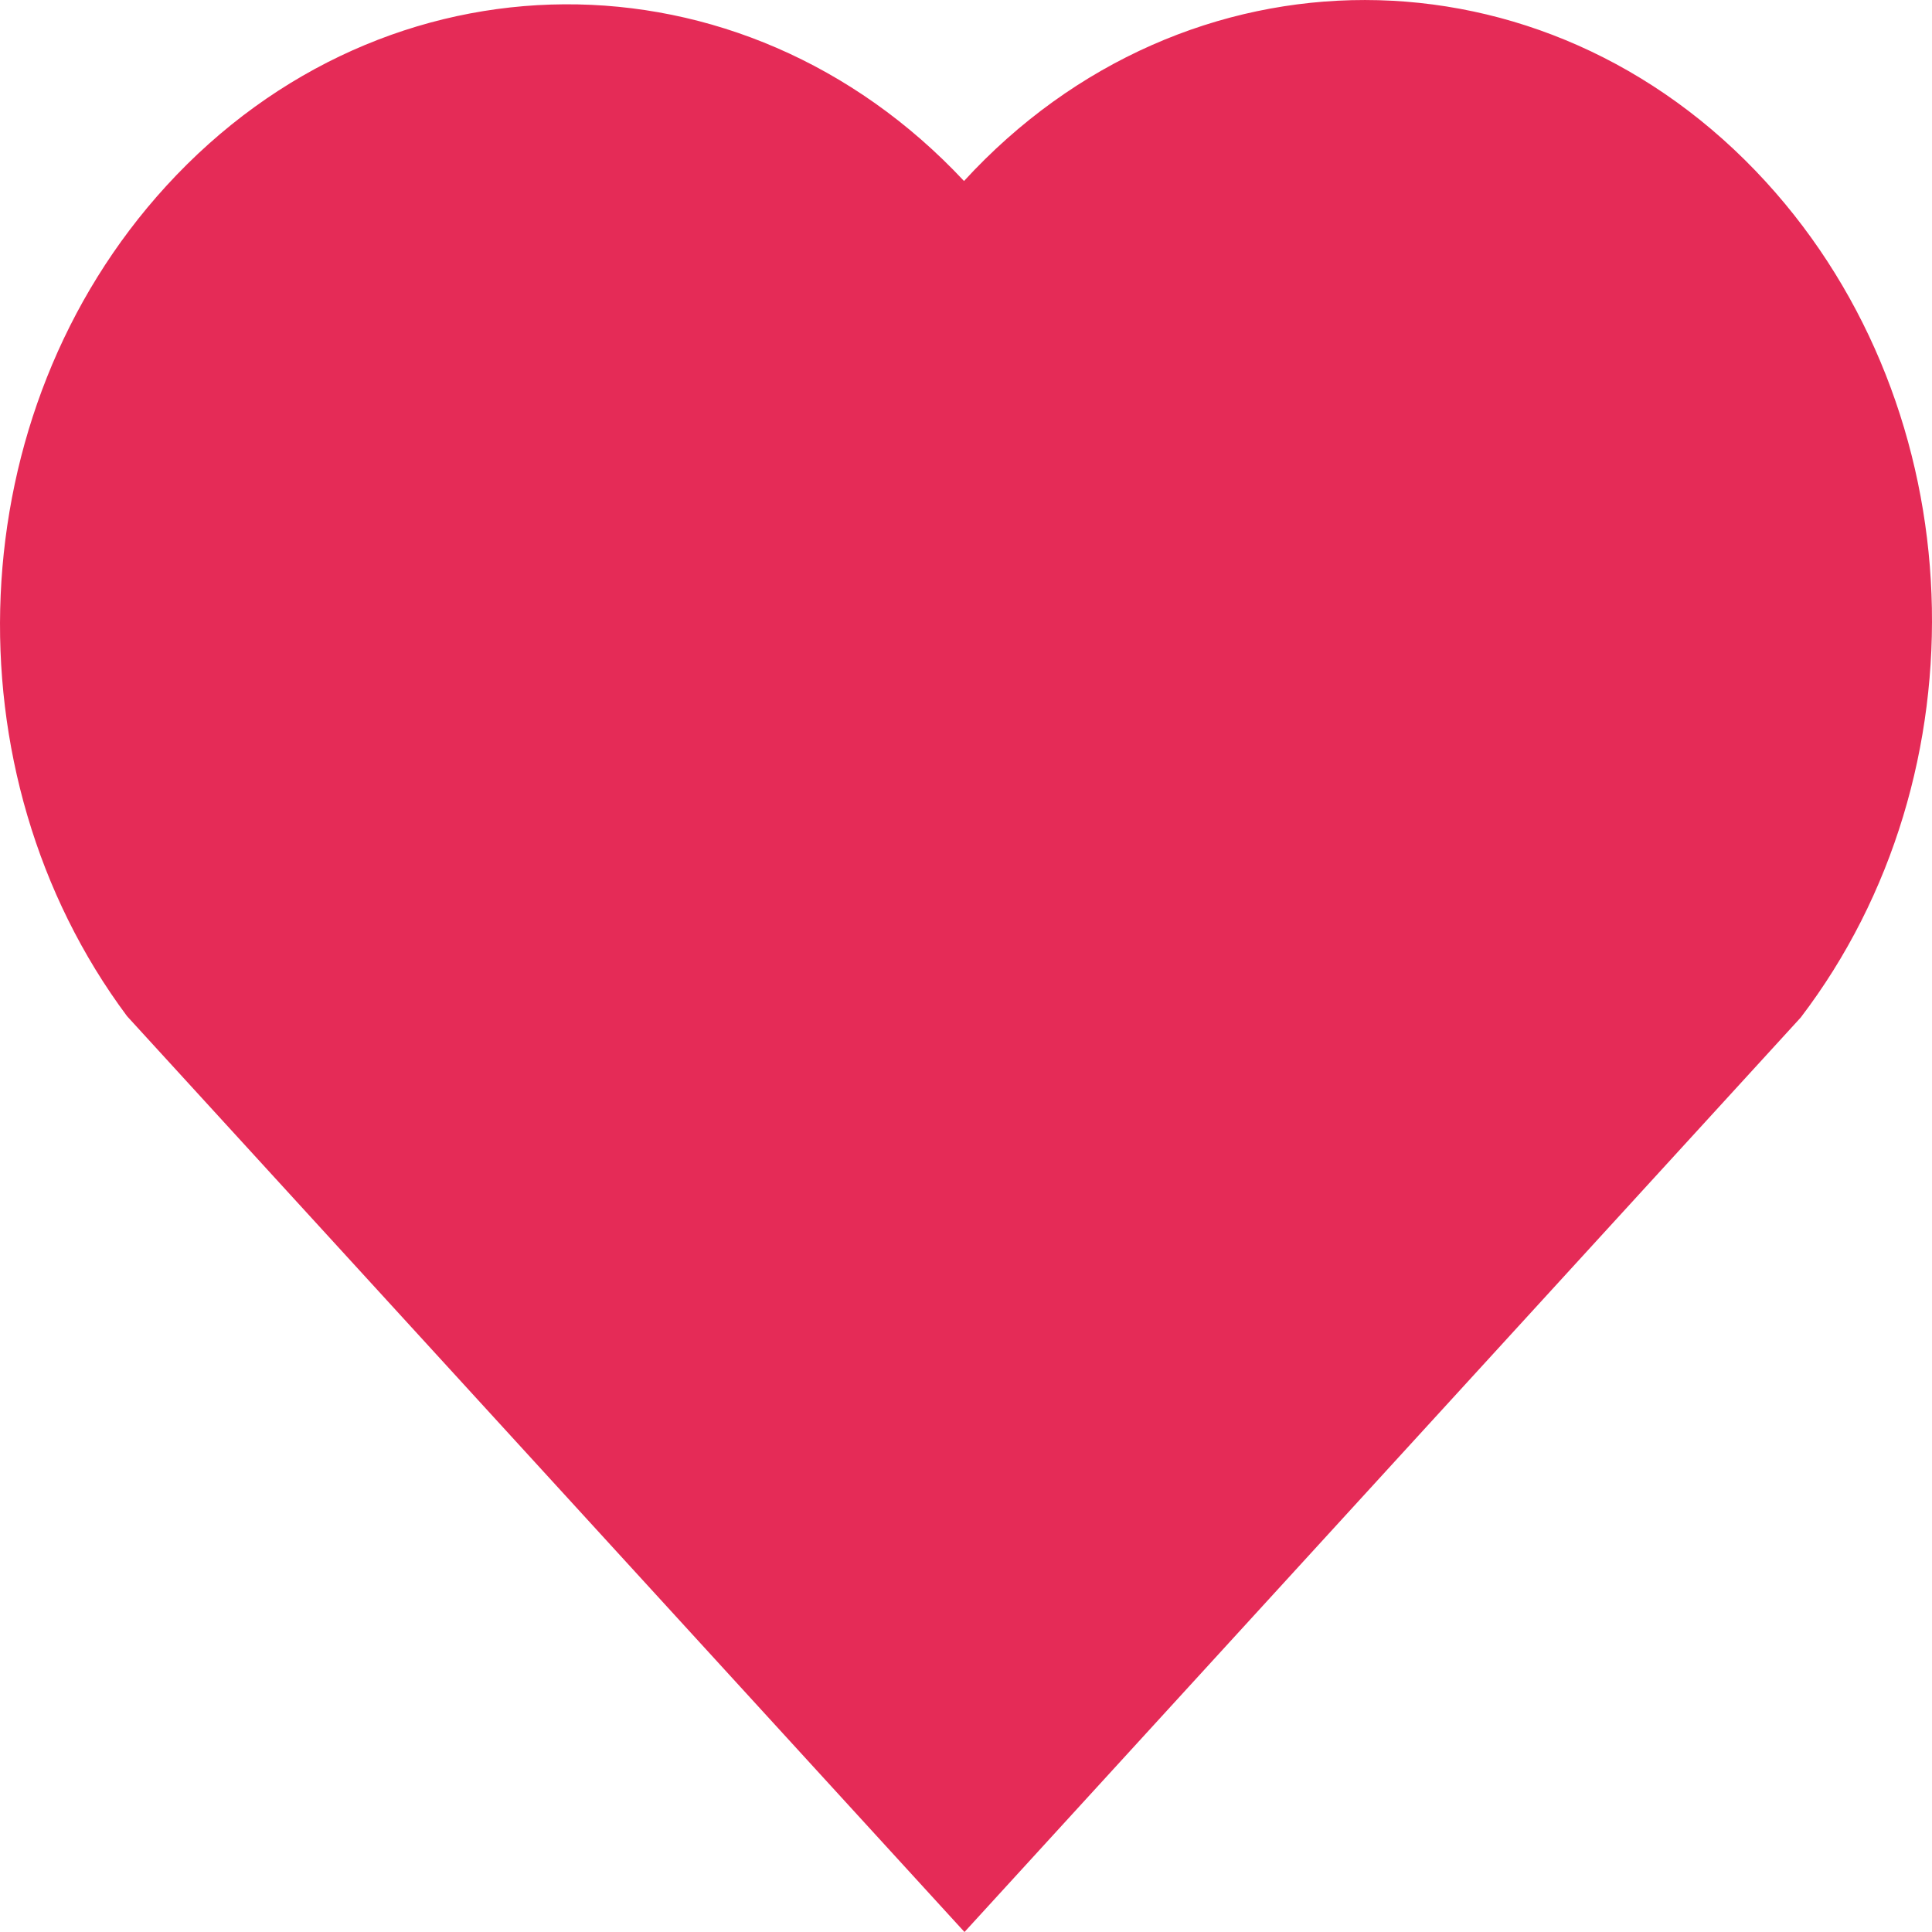 <svg width="32" height="32" viewBox="0 0 32 32" fill="none" xmlns="http://www.w3.org/2000/svg">
<path fill-rule="evenodd" clip-rule="evenodd" d="M2.105 16.832L15.975 32L29.825 16.854C32.906 12.816 32.714 6.801 29.247 3.01C25.581 -0.999 19.638 -1.003 15.967 2.998C12.291 -0.932 6.397 -0.904 2.753 3.081C-0.687 6.843 -0.903 12.796 2.105 16.832Z" fill="#E52B57"/>
</svg>
